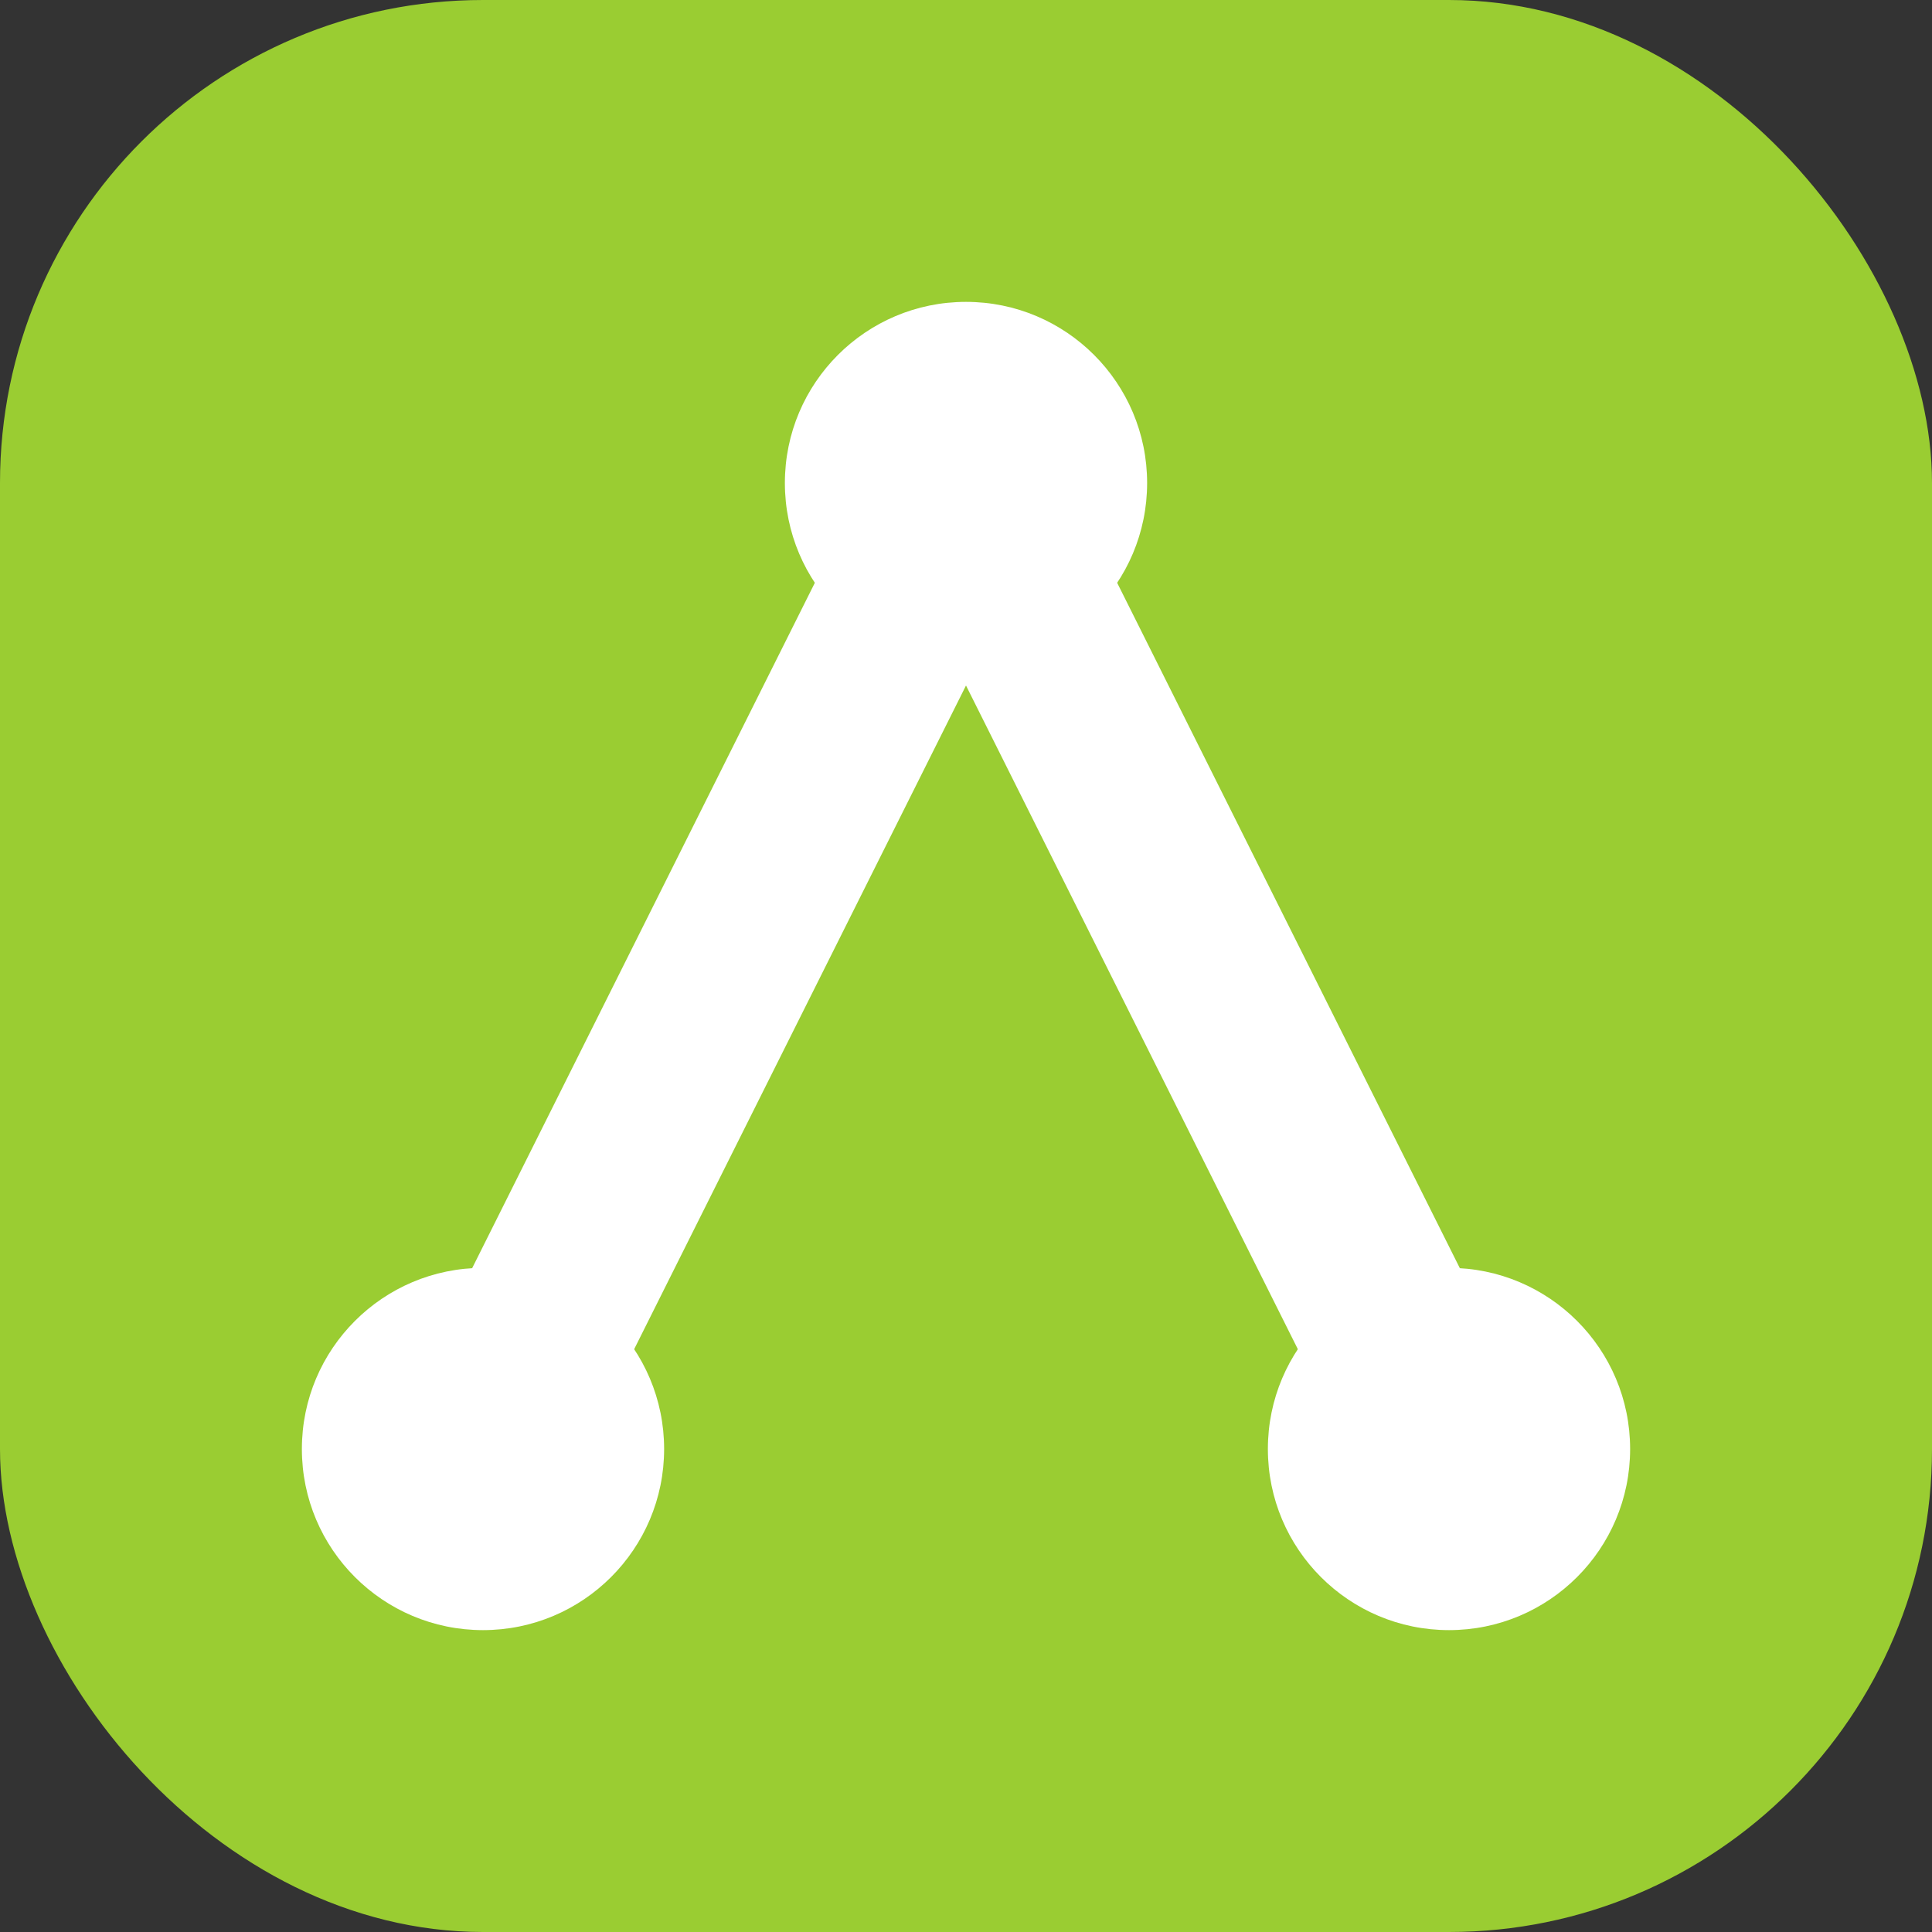 <svg xmlns="http://www.w3.org/2000/svg" viewBox="0 0 32 32">
  <rect x="0" y="0" width="32" height="32" fill="#333333" stroke="none"/>
  <!-- 背景 -->
  <rect width="32" height="32" rx="8" fill="#9ACD32"/>
  
  <!-- Y字型のウォーキングパスを白で表現 -->
  <path d="M8 24L16 8L24 24" fill="none" stroke="white" stroke-width="3" stroke-linecap="round" stroke-linejoin="round"/>
  
  <!-- 駅を表す点 -->
  <circle cx="16" cy="8" r="3" fill="white"/>
  <circle cx="8" cy="24" r="3" fill="white"/>
  <circle cx="24" cy="24" r="3" fill="white"/>
</svg>
